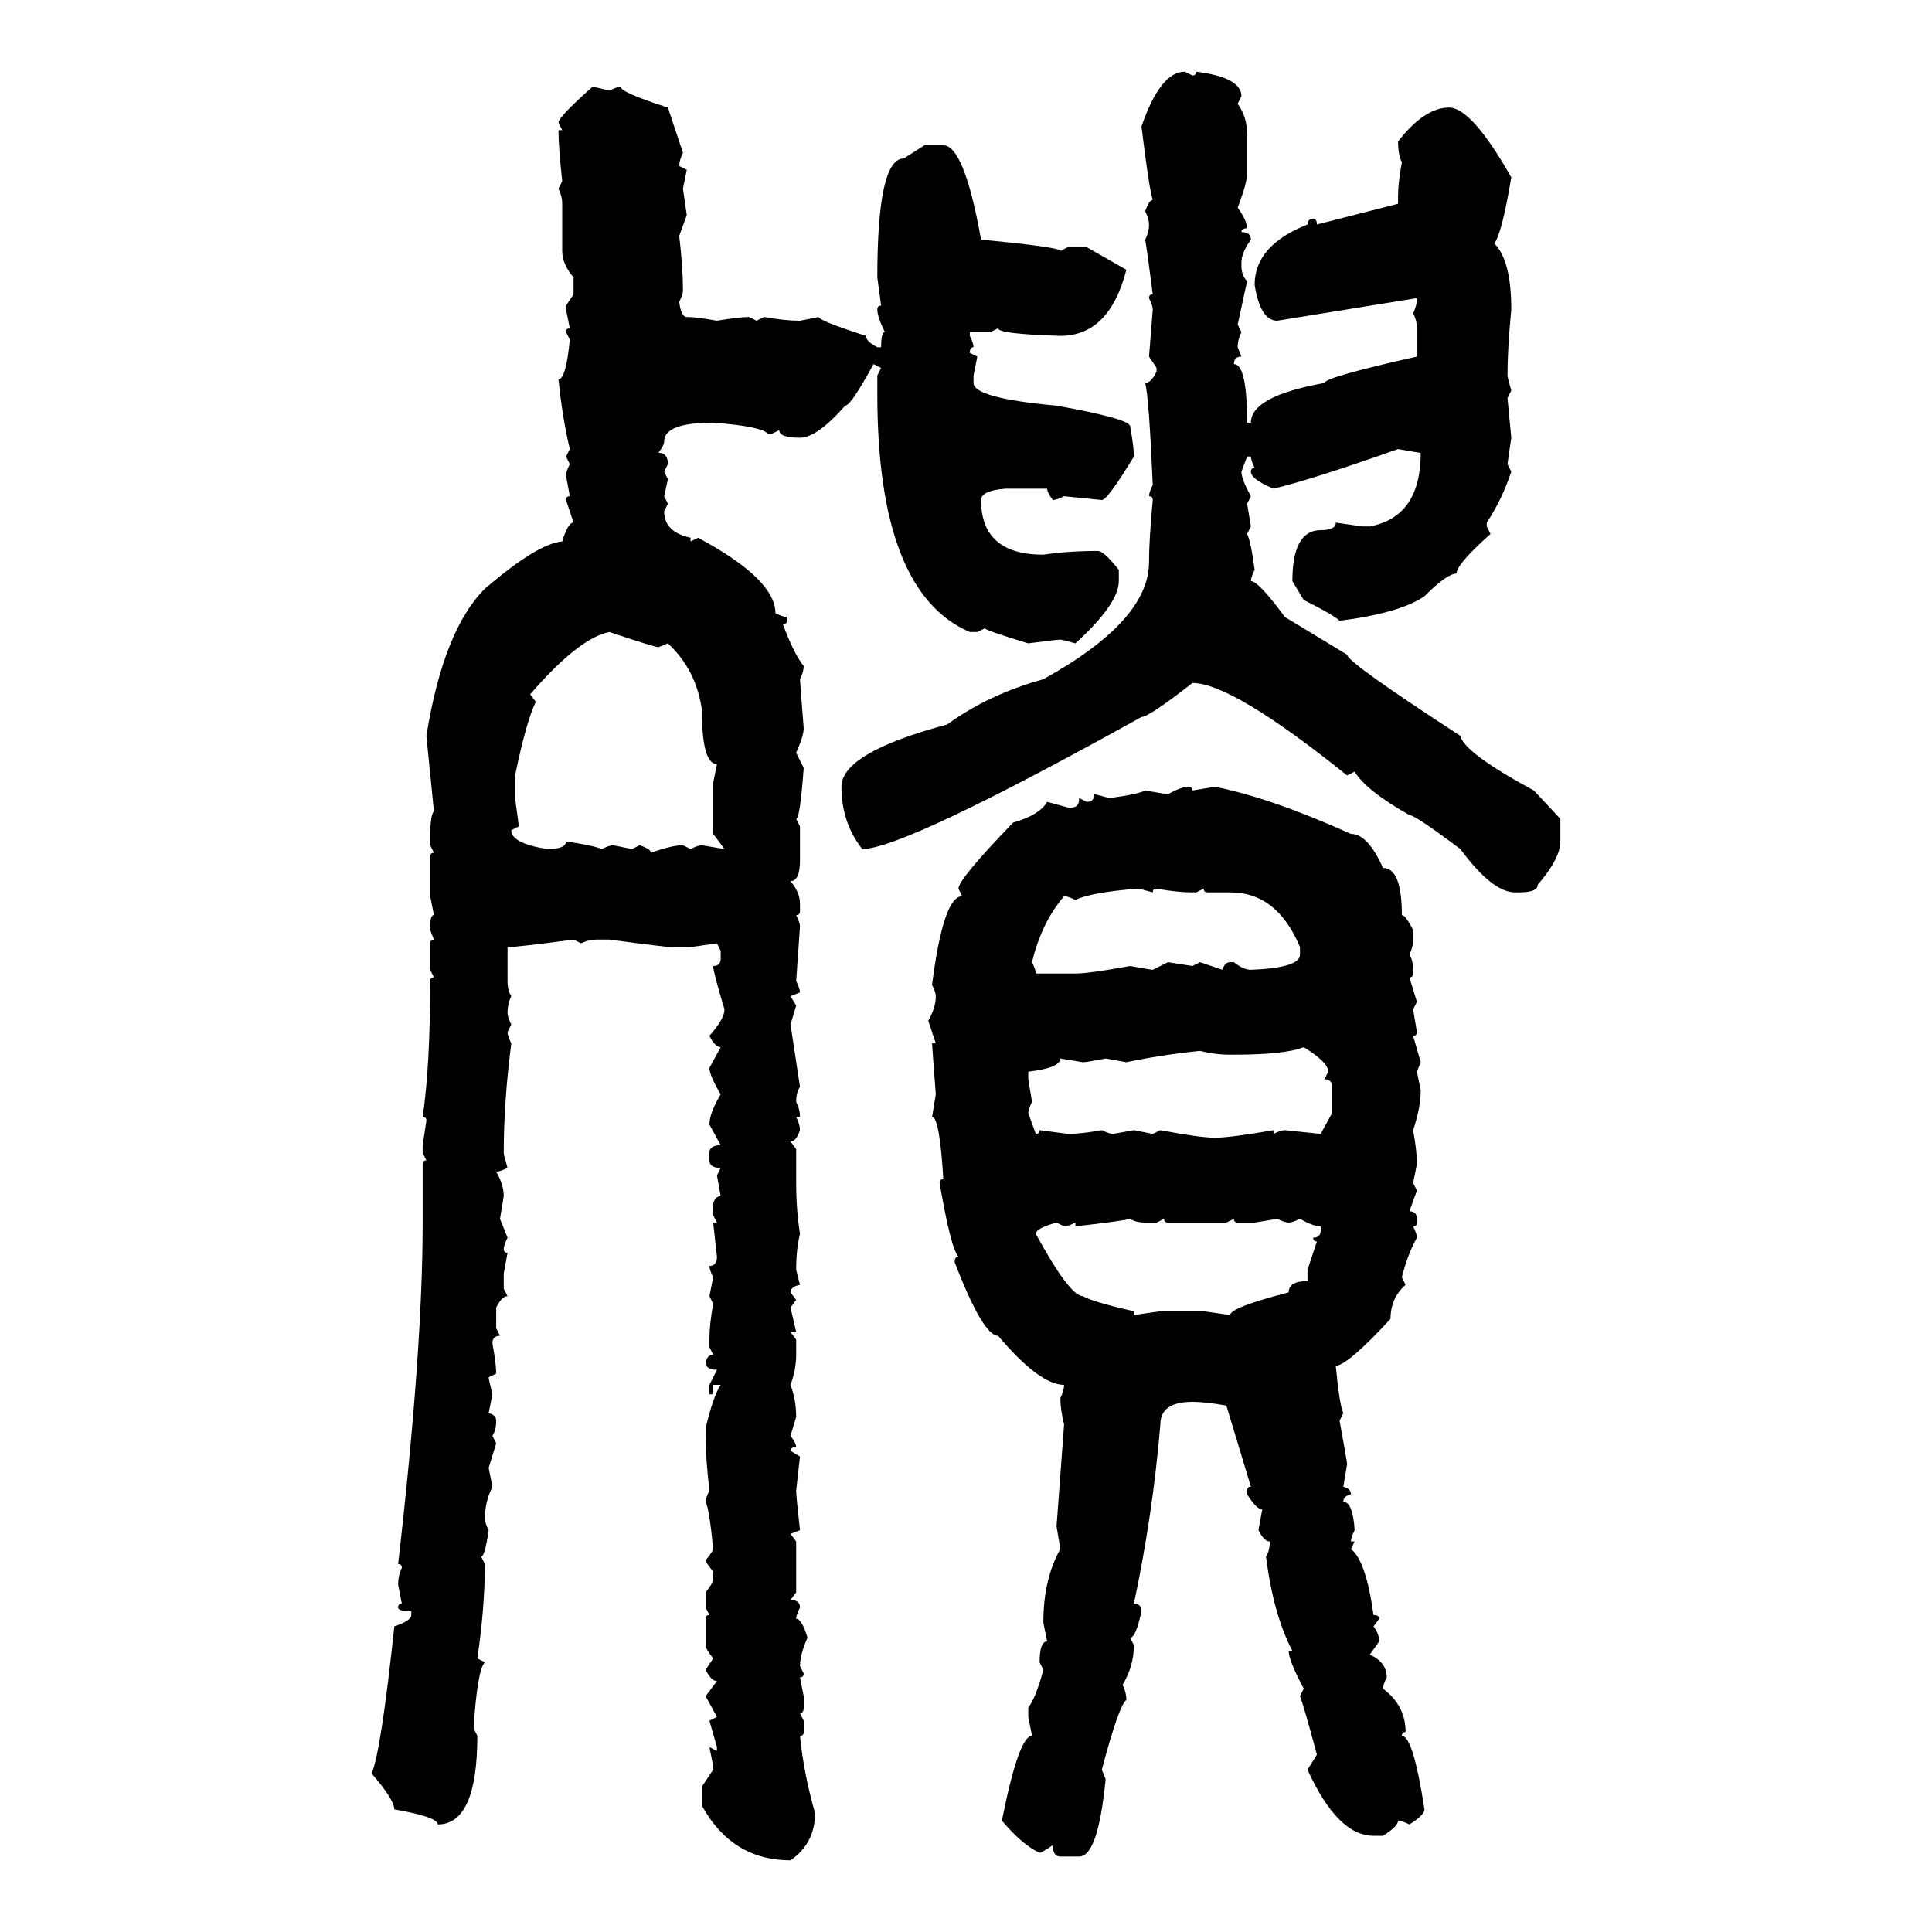 <svg xmlns="http://www.w3.org/2000/svg" xmlns:xlink="http://www.w3.org/1999/xlink" width="300" height="300"><path d="M183.98 11.13L183.98 11.13L185.16 11.72Q185.74 11.72 185.74 11.13L185.74 11.13Q192.77 12.01 192.77 14.94L192.77 14.94L192.19 16.11Q193.65 18.16 193.65 20.80L193.65 20.80L193.65 26.95Q193.65 28.42 192.19 32.23L192.19 32.23Q193.65 34.28 193.65 35.45L193.65 35.45Q192.77 35.45 192.77 36.04L192.77 36.04Q194.24 36.04 194.24 37.21L194.24 37.21Q192.77 39.26 192.77 40.72L192.77 40.72L192.77 41.31Q192.77 42.77 193.65 43.65L193.65 43.65L192.19 50.39L192.77 51.56Q192.19 52.73 192.19 53.91L192.19 53.91L192.77 55.37Q191.60 55.37 191.60 56.54L191.60 56.54Q193.65 56.54 193.65 65.63L193.65 65.63L194.24 65.63Q194.24 61.52 205.66 59.47L205.66 59.47Q205.66 58.59 220.02 55.37L220.02 55.37L220.02 50.98Q220.02 49.80 219.43 48.63L219.43 48.63Q220.02 47.46 220.02 46.29L220.02 46.29L198.34 49.80Q195.70 49.80 194.82 44.24L194.82 44.24Q194.82 38.09 203.03 34.86L203.03 34.86Q203.03 33.98 203.91 33.98L203.91 33.98Q204.49 33.98 204.49 34.86L204.49 34.86L217.09 31.64L217.09 30.47Q217.09 28.42 217.68 25.20L217.68 25.20Q217.09 24.02 217.09 21.97L217.09 21.97Q221.19 16.70 225 16.70L225 16.70Q228.52 16.70 234.67 27.54L234.67 27.54Q233.20 36.33 232.03 37.79L232.03 37.79Q234.67 40.43 234.67 48.05L234.67 48.05Q234.08 54.20 234.08 58.30L234.08 58.30Q234.08 58.59 234.67 60.64L234.67 60.64L234.08 61.82L234.67 67.97L234.08 72.07L234.67 73.24Q233.20 77.64 230.86 81.15L230.86 81.15L230.86 81.74L231.45 82.91Q226.17 87.60 226.17 89.06L226.17 89.06Q224.71 89.06 221.19 92.58L221.19 92.58Q217.38 95.21 208.01 96.39L208.01 96.39Q207.13 95.51 202.44 93.16L202.44 93.16L200.68 90.23Q200.68 82.32 205.08 82.32L205.08 82.32Q207.42 82.32 207.42 81.15L207.42 81.15L211.52 81.74L212.70 81.74Q220.61 80.27 220.61 70.31L220.61 70.31Q220.31 70.31 217.09 69.73L217.09 69.73Q203.91 74.41 197.75 75.88L197.75 75.88Q194.24 74.41 194.24 73.24L194.24 73.24Q194.24 72.66 194.82 72.66L194.82 72.66Q194.24 71.48 194.24 70.90L194.24 70.90L193.65 70.90L192.77 73.24Q192.77 74.41 194.24 77.05L194.24 77.05L193.65 78.22L194.24 81.74L193.65 82.91Q194.24 84.08 194.82 88.48L194.82 88.48Q194.24 89.65 194.24 90.23L194.24 90.23Q195.41 90.23 199.51 95.80L199.51 95.80L209.18 101.66Q209.18 102.83 226.76 114.26L226.76 114.26Q227.34 116.89 238.18 122.75L238.18 122.75L242.29 127.15L242.29 130.66Q242.29 133.30 238.77 137.40L238.77 137.40Q238.77 138.57 235.84 138.57L235.84 138.57L235.25 138.57Q231.74 138.57 226.76 131.84L226.76 131.84Q219.73 126.56 218.85 126.56L218.85 126.56Q212.11 122.75 210.35 119.82L210.35 119.82L209.18 120.41Q191.31 106.05 185.16 106.05L185.16 106.05Q178.42 111.33 177.25 111.33L177.25 111.33Q140.33 131.84 133.89 131.84L133.89 131.84Q130.66 127.73 130.66 122.17L130.66 122.17Q130.66 116.89 147.07 112.50L147.07 112.50Q153.52 107.81 162.01 105.47L162.01 105.47Q178.42 96.39 178.42 87.30L178.42 87.30Q178.42 83.79 179.00 77.64L179.00 77.64Q179.00 77.05 178.42 77.05L178.42 77.05Q178.42 76.46 179.00 75.29L179.00 75.29Q178.42 61.82 177.83 59.47L177.83 59.47Q178.71 59.47 179.59 57.71L179.59 57.71L179.59 57.13L178.42 55.37L179.00 48.05Q179.00 47.46 178.42 46.29L178.42 46.29Q178.42 45.70 179.00 45.70L179.00 45.70Q178.13 38.96 177.83 37.21L177.83 37.21Q178.42 36.04 178.42 34.86L178.42 34.86Q178.42 33.98 177.83 32.81L177.83 32.81Q178.42 31.05 179.00 31.05L179.00 31.05Q178.42 29.30 177.25 19.63L177.25 19.63Q180.18 11.13 183.98 11.13ZM91.99 13.48L91.99 13.48Q92.29 13.48 94.63 14.06L94.63 14.06Q95.80 13.48 96.39 13.48L96.39 13.48Q96.39 14.36 103.71 16.70L103.71 16.70L106.05 23.73Q105.47 24.90 105.47 25.78L105.47 25.78L106.64 26.37L106.05 29.30L106.64 33.40L105.47 36.62Q106.05 41.60 106.05 45.12L106.05 45.12Q106.05 45.70 105.47 46.88L105.47 46.88Q105.76 49.22 106.64 49.22L106.64 49.22Q108.11 49.22 111.33 49.80L111.33 49.80Q114.84 49.22 116.31 49.22L116.31 49.22L117.48 49.80L118.65 49.22Q121.88 49.80 124.22 49.80L124.22 49.80L127.15 49.22Q127.15 49.80 134.47 52.15L134.47 52.15Q134.47 53.03 136.23 53.91L136.23 53.91L136.82 53.91Q136.82 51.56 137.40 51.56L137.40 51.56Q136.23 49.22 136.23 48.05L136.23 48.05Q136.23 47.46 136.82 47.46L136.82 47.46L136.23 43.07Q136.23 24.61 140.33 24.61L140.33 24.61L143.55 22.56L146.48 22.56Q149.71 22.56 152.34 37.21L152.34 37.21Q164.65 38.38 164.65 38.96L164.65 38.96L165.82 38.38L168.75 38.38L174.90 41.89Q172.27 52.15 164.65 52.15L164.65 52.15Q154.98 51.86 154.98 50.98L154.98 50.98L153.81 51.56L150.59 51.56L150.59 52.15Q151.17 53.32 151.17 53.91L151.17 53.91Q150.59 53.91 150.59 54.79L150.59 54.79L151.76 55.37L151.17 58.30L151.17 59.47Q151.17 61.82 164.06 62.99L164.06 62.99Q175.49 65.04 175.49 66.21L175.49 66.21Q176.07 69.43 176.07 70.90L176.07 70.90Q171.97 77.64 171.09 77.64L171.09 77.64L165.23 77.05Q164.06 77.64 163.48 77.64L163.48 77.64Q162.60 76.46 162.60 75.88L162.60 75.88L156.15 75.88Q152.34 76.17 152.34 77.64L152.34 77.64Q152.34 86.13 162.01 86.13L162.01 86.13Q165.82 85.55 170.51 85.55L170.51 85.55Q171.39 85.55 173.73 88.48L173.73 88.48L173.73 90.23Q173.73 93.75 166.99 99.90L166.99 99.90Q164.94 99.32 164.65 99.32L164.65 99.32Q164.06 99.32 159.67 99.90L159.67 99.90Q152.93 97.85 152.93 97.56L152.93 97.56L151.76 98.14L150.59 98.14Q136.23 91.99 136.23 61.23L136.23 61.23L136.23 58.30L136.82 57.13L135.64 56.54Q132.13 62.99 131.25 62.99L131.25 62.99Q126.86 67.97 124.22 67.97L124.22 67.97Q121.00 67.97 121.00 66.80L121.00 66.80L119.82 67.38L119.24 67.38Q118.36 66.21 110.74 65.63L110.74 65.63Q103.13 65.63 103.13 68.55L103.13 68.55Q103.13 69.14 102.25 70.31L102.25 70.31Q103.71 70.31 103.71 72.07L103.71 72.07L103.13 73.24L103.71 74.41L103.13 77.05L103.71 78.22L103.13 79.39Q103.13 82.62 107.23 83.50L107.23 83.50L107.23 84.08L108.40 83.50Q120.41 89.94 120.41 95.21L120.41 95.21Q121.58 95.80 122.17 95.80L122.17 95.80L122.17 96.39Q122.17 96.97 121.58 96.97L121.58 96.97Q123.34 101.66 124.80 103.42L124.80 103.42Q124.80 104.30 124.22 105.47L124.22 105.47Q124.22 105.76 124.80 113.09L124.80 113.09Q124.80 114.26 123.63 116.89L123.63 116.89L124.80 119.24Q124.22 127.15 123.63 127.15L123.63 127.15L124.22 128.32L124.22 133.59Q124.22 136.82 122.75 136.82L122.75 136.82Q124.22 138.57 124.22 140.33L124.22 140.33L124.22 141.50Q124.22 142.09 123.63 142.09L123.63 142.09Q124.22 143.26 124.22 143.85L124.22 143.85L123.63 152.34Q124.22 153.52 124.22 154.10L124.22 154.10L122.75 154.69L123.63 156.15L122.75 159.08L124.22 168.75Q123.63 169.63 123.63 171.09L123.63 171.09Q124.22 172.27 124.22 173.44L124.22 173.44L123.63 173.44Q124.22 174.61 124.22 175.49L124.22 175.49Q123.63 177.25 122.75 177.25L122.75 177.25L123.63 178.42L123.63 183.69Q123.63 187.79 124.22 191.60L124.22 191.60Q123.63 193.95 123.63 197.17L123.63 197.17L124.22 199.51Q122.75 199.80 122.75 200.68L122.75 200.68L123.63 201.86L122.75 203.03L123.63 206.84L122.75 206.84L123.63 208.01L123.63 210.35Q123.63 212.70 122.75 215.04L122.75 215.04Q123.63 217.38 123.63 220.02L123.63 220.02L122.75 222.95Q123.63 224.12 123.63 224.71L123.63 224.71Q122.75 224.71 122.75 225.29L122.75 225.29L124.22 226.17L123.63 231.45Q123.63 232.32 124.22 237.60L124.22 237.60L122.75 238.18L123.63 239.36L123.63 247.27L122.75 248.44Q124.22 248.44 124.22 249.61L124.22 249.61Q123.63 250.78 123.63 251.37L123.63 251.37Q124.51 251.37 125.39 254.30L125.39 254.30Q124.22 256.93 124.22 258.69L124.22 258.69L124.80 259.86Q124.80 260.45 124.22 260.45L124.22 260.45L124.80 263.38L124.80 265.14Q124.80 266.02 124.22 266.02L124.22 266.02L124.80 267.19L124.80 268.95Q124.80 269.53 124.22 269.53L124.22 269.53Q124.80 275.39 126.56 281.54L126.56 281.54Q126.56 286.23 122.75 288.87L122.75 288.87Q113.67 288.87 108.98 280.37L108.98 280.37L108.98 277.44L110.74 274.80L110.74 274.22L110.16 271.29L111.33 271.88L111.33 271.29L110.16 267.19L111.33 266.60L109.57 263.38L111.33 261.04Q110.45 261.04 109.57 259.28L109.57 259.28L110.74 257.52Q109.57 256.05 109.57 255.47L109.57 255.47L109.57 251.37Q109.57 250.78 110.16 250.78L110.16 250.78L109.57 249.61L109.57 247.27Q110.74 245.80 110.74 245.21L110.74 245.21L110.74 244.04Q109.57 242.58 109.57 242.29L109.57 242.29Q110.74 240.82 110.74 240.53L110.74 240.53Q110.16 234.38 109.57 233.20L109.57 233.20Q109.57 232.62 110.16 231.45L110.16 231.45Q109.57 226.46 109.57 222.95L109.57 222.95L109.57 221.78Q110.74 216.80 111.91 215.04L111.91 215.04L110.74 215.04L110.74 216.50L110.16 216.50L110.16 215.04L111.33 212.70Q109.57 212.70 109.57 211.52L109.57 211.52Q109.86 210.35 110.74 210.35L110.74 210.35L110.16 209.18L110.16 208.01Q110.16 205.66 110.74 202.44L110.74 202.44L110.16 201.27L110.74 198.34Q110.16 197.17 110.16 196.58L110.16 196.58Q111.33 196.58 111.33 195.12L111.33 195.12L110.74 189.84L111.33 189.84L110.74 188.67L110.74 186.91Q111.04 185.74 111.91 185.74L111.91 185.74L111.33 182.52L111.91 181.35Q110.16 181.35 110.16 180.18L110.16 180.18L110.16 179.00Q110.16 177.83 111.91 177.83L111.91 177.83L110.16 174.61Q110.16 172.85 111.91 169.92L111.91 169.92Q110.16 166.99 110.16 165.82L110.16 165.82L111.91 162.60Q111.04 162.60 110.16 160.84L110.16 160.84Q112.50 158.20 112.50 156.74L112.50 156.74Q110.74 150.88 110.74 150L110.74 150Q111.91 150 111.91 148.83L111.91 148.83L111.91 147.66L111.33 146.48L107.23 147.07L104.30 147.07Q103.42 147.07 94.63 145.90L94.63 145.90L92.58 145.90Q91.41 145.90 90.23 146.48L90.23 146.48L89.06 145.90Q80.27 147.07 78.81 147.07L78.81 147.07L78.81 152.34Q78.81 153.81 79.39 154.69L79.39 154.69Q78.81 155.86 78.81 157.32L78.81 157.32Q78.81 157.91 79.39 159.08L79.39 159.08L78.81 160.25Q78.81 160.84 79.39 162.01L79.39 162.01Q78.22 171.09 78.22 179.00L78.22 179.00Q78.22 179.30 78.81 181.35L78.81 181.35Q77.64 181.93 77.05 181.93L77.05 181.93Q78.22 183.98 78.22 185.74L78.22 185.74L77.64 189.26L78.81 192.19Q78.22 193.36 78.22 193.95L78.22 193.95Q78.22 194.53 78.81 194.53L78.81 194.53L78.22 197.75L78.22 200.10L78.81 201.27Q77.93 201.27 77.05 203.03L77.05 203.03L77.05 206.25L77.64 207.42Q76.46 207.42 76.46 208.59L76.46 208.59Q77.05 211.82 77.05 213.28L77.05 213.28L75.88 213.87Q75.88 214.16 76.46 216.50L76.46 216.50L75.88 219.43Q77.05 219.73 77.05 220.61L77.05 220.61Q77.05 222.07 76.46 222.95L76.46 222.95L77.05 224.12L75.88 227.93L76.46 230.86Q75.29 233.20 75.29 235.84L75.29 235.84Q75.29 236.43 75.88 237.60L75.88 237.60Q75.29 241.70 74.71 241.70L74.71 241.70L75.29 242.87Q75.29 249.61 74.12 257.52L74.12 257.52L75.29 258.11Q74.12 259.28 73.54 268.36L73.54 268.36L74.12 269.53Q74.12 283.30 67.97 283.30L67.97 283.30Q67.97 282.13 61.23 280.96L61.23 280.96Q61.23 279.49 57.71 275.39L57.71 275.39Q59.18 271.88 61.23 252.54L61.23 252.54Q63.87 251.66 63.87 250.78L63.87 250.78L63.87 250.20Q61.82 250.20 61.82 249.61L61.82 249.61Q61.82 249.02 62.40 249.02L62.40 249.02L61.82 246.09Q61.82 244.63 62.40 243.46L62.40 243.46Q62.40 242.87 61.82 242.87L61.82 242.87Q65.63 209.77 65.63 189.84L65.63 189.84L65.63 180.76Q65.63 180.18 66.21 180.18L66.21 180.18L65.63 179.00L65.63 177.83L66.21 174.02Q66.21 173.44 65.63 173.44L65.63 173.44Q66.80 165.53 66.80 152.34L66.80 152.34Q66.80 151.76 67.38 151.76L67.38 151.76L66.80 150.59L66.80 146.48Q66.80 145.90 67.38 145.90L67.38 145.90L66.80 144.43L66.80 143.85Q66.80 142.09 67.38 142.09L67.38 142.09L66.80 139.16L66.80 133.01Q66.80 132.42 67.38 132.42L67.38 132.42L66.80 131.25L66.80 130.08Q66.80 126.56 67.38 125.98L67.38 125.98L66.21 114.26Q68.85 97.85 75.29 91.41L75.29 91.41Q83.50 84.38 87.30 84.08L87.30 84.08Q88.18 81.15 89.06 81.15L89.06 81.15L87.89 77.64Q87.89 77.05 88.48 77.05L88.48 77.05L87.89 73.83Q87.89 73.24 88.48 72.07L88.48 72.07L87.89 70.90L88.48 69.73Q87.30 64.75 86.72 58.89L86.72 58.89Q87.89 58.89 88.48 52.73L88.48 52.73L87.89 51.56Q87.89 50.98 88.48 50.98L88.48 50.98L87.89 48.05L87.89 47.46L89.06 45.70L89.06 43.07Q87.30 41.02 87.30 38.96L87.30 38.96L87.30 31.64Q87.30 30.47 86.72 29.30L86.72 29.30L87.30 28.13Q86.72 22.85 86.72 20.21L86.72 20.21L87.30 20.21L86.72 19.04Q86.72 18.16 91.99 13.48ZM82.32 107.81L82.32 107.81L83.20 108.98Q81.74 111.91 79.98 120.41L79.98 120.41L79.98 123.93L80.57 128.32L79.39 128.91Q79.39 130.96 84.96 131.84L84.96 131.84Q87.89 131.84 87.89 130.66L87.89 130.66Q91.99 131.25 93.46 131.84L93.46 131.84Q94.63 131.25 95.21 131.25L95.21 131.25L98.14 131.84L99.32 131.25Q101.07 131.84 101.07 132.42L101.07 132.42Q104.30 131.25 106.05 131.25L106.05 131.25L107.23 131.84Q108.40 131.25 108.98 131.25L108.98 131.25L112.50 131.84L110.74 129.49L110.74 121.58L111.33 118.65Q108.98 118.65 108.98 110.16L108.98 110.16Q108.11 104.00 103.71 99.90L103.71 99.90L102.25 100.49Q101.66 100.49 94.63 98.14L94.63 98.14Q89.94 99.02 82.32 107.81ZM184.57 122.17L184.57 122.17Q185.16 122.17 185.16 122.75L185.16 122.75L188.67 122.17Q197.46 123.93 209.77 129.49L209.77 129.49Q212.40 129.49 214.75 134.77L214.75 134.77Q217.68 134.77 217.68 142.09L217.68 142.09Q218.26 142.09 219.43 144.43L219.43 144.43L219.43 145.90Q219.43 147.07 218.85 148.24L218.85 148.24Q219.43 149.12 219.43 150.59L219.43 150.59L219.43 151.17Q219.43 151.76 218.85 151.76L218.85 151.76L220.02 155.57L219.43 156.74L220.02 160.25Q220.02 160.84 219.43 160.84L219.43 160.84L220.61 164.94L220.02 166.41L220.61 169.34Q220.61 171.97 219.43 175.49L219.43 175.49Q220.02 178.71 220.02 180.76L220.02 180.76L219.43 183.69L220.02 184.86L218.85 188.09Q220.02 188.09 220.02 189.26L220.02 189.26L220.02 189.84Q220.02 190.43 219.43 190.43L219.43 190.43Q220.02 191.60 220.02 192.19L220.02 192.19Q218.55 194.82 217.68 198.34L217.68 198.34L218.26 199.51Q215.92 201.56 215.92 204.79L215.92 204.79Q209.47 211.82 207.42 212.11L207.42 212.11Q208.01 218.26 208.59 219.43L208.59 219.43L208.01 220.61Q209.18 227.05 209.18 227.34L209.18 227.34L208.59 230.86Q209.77 231.15 209.77 232.03L209.77 232.03Q208.59 232.32 208.59 233.20L208.59 233.20Q210.06 233.20 210.35 237.60L210.35 237.60Q209.77 238.77 209.77 239.36L209.77 239.36L210.35 239.36L209.77 240.53Q212.11 242.29 213.28 250.78L213.28 250.78Q214.16 250.78 214.16 251.37L214.16 251.37L213.28 252.54Q214.16 253.71 214.16 254.88L214.16 254.88L212.70 256.93Q215.33 258.11 215.33 260.45L215.33 260.45Q214.75 261.62 214.75 262.21L214.75 262.21Q218.26 264.84 218.26 268.95L218.26 268.95Q217.68 268.95 217.68 269.53L217.68 269.53Q219.43 269.53 221.19 280.96L221.19 280.96Q221.19 281.84 218.85 283.30L218.85 283.30Q217.68 282.71 217.09 282.71L217.09 282.71Q217.09 283.59 214.75 285.06L214.75 285.06L213.28 285.06Q207.71 285.06 203.03 274.80L203.03 274.80L204.49 272.46Q202.44 264.84 201.86 263.38L201.86 263.38L202.44 262.21Q200.10 257.81 200.10 256.35L200.10 256.35L200.68 256.35Q197.75 250.78 196.58 241.70L196.58 241.70Q197.17 240.82 197.17 239.36L197.17 239.36Q196.29 239.36 195.41 237.60L195.41 237.60L196.00 234.38Q195.12 234.38 193.65 232.03L193.65 232.03L193.65 231.45Q193.65 230.86 194.24 230.86L194.24 230.86L190.43 218.26Q187.21 217.68 185.16 217.68L185.16 217.68Q180.18 217.68 180.18 221.19L180.18 221.19Q179.00 235.25 176.07 249.02L176.07 249.02Q177.25 249.02 177.25 250.20L177.25 250.20Q176.37 254.30 175.49 254.30L175.49 254.30L176.07 255.47Q176.07 258.69 174.32 261.62L174.32 261.62Q174.90 262.79 174.90 263.96L174.90 263.96Q173.73 264.84 171.09 274.80L171.09 274.80L171.68 276.27Q170.51 288.28 167.58 288.28L167.58 288.28L164.65 288.28Q163.48 288.28 163.48 286.52L163.48 286.52Q161.72 287.70 161.43 287.70L161.43 287.70Q158.79 286.52 155.57 282.71L155.57 282.71Q158.20 269.53 160.25 269.53L160.25 269.53L159.67 266.60L159.67 265.14Q160.84 263.67 162.01 259.28L162.01 259.28L161.43 258.11Q161.43 254.88 162.60 254.88L162.60 254.88L162.01 251.95Q162.01 245.21 164.65 240.53L164.65 240.53L164.06 237.01L165.23 221.19Q164.65 218.85 164.65 217.09L164.65 217.09Q165.23 215.92 165.23 215.04L165.23 215.04Q161.43 215.04 154.98 207.42L154.98 207.42Q152.64 207.42 148.24 196.00L148.24 196.00Q148.24 195.12 148.83 195.12L148.83 195.12Q147.66 193.95 145.90 183.69L145.90 183.69Q145.90 183.11 146.48 183.11L146.48 183.11Q145.90 173.44 144.73 173.44L144.73 173.44L145.31 169.92Q144.73 162.30 144.73 162.01L144.73 162.01L145.31 162.01L144.14 158.50Q145.31 156.45 145.31 154.69L145.31 154.69Q145.31 154.10 144.73 152.93L144.73 152.93Q146.48 139.16 149.41 139.16L149.41 139.16L148.83 137.99Q148.83 136.52 157.32 127.73L157.32 127.73Q161.43 126.56 162.60 124.51L162.60 124.51L165.82 125.39L166.41 125.39Q167.58 125.39 167.58 123.93L167.58 123.93L168.75 124.51Q169.92 124.51 169.92 123.34L169.92 123.34Q170.21 123.34 172.27 123.93L172.27 123.93Q176.66 123.34 177.83 122.75L177.83 122.75L181.35 123.34Q183.40 122.17 184.57 122.17ZM166.99 139.75L166.99 139.75Q165.82 139.16 165.23 139.16L165.23 139.16Q161.72 143.26 160.25 149.41L160.25 149.41Q160.84 150.59 160.84 151.17L160.84 151.17L166.99 151.17Q169.04 151.17 175.49 150L175.49 150Q178.71 150.59 179.00 150.59L179.00 150.59L181.35 149.41L185.16 150L186.33 149.41L189.84 150.59Q190.14 149.41 191.02 149.41L191.02 149.41L191.60 149.41Q193.07 150.59 194.24 150.59L194.24 150.59Q201.86 150.29 201.86 148.24L201.86 148.24L201.86 147.07Q198.34 138.57 191.02 138.57L191.02 138.57L187.50 138.57Q186.91 138.57 186.91 137.99L186.91 137.99L185.74 138.57L185.16 138.57Q182.81 138.57 179.59 137.99L179.59 137.99Q179.00 137.99 179.00 138.57L179.00 138.57Q176.95 137.99 176.66 137.99L176.66 137.99Q169.34 138.57 166.99 139.75ZM191.60 163.77L191.60 163.77L191.02 163.77Q188.67 163.77 186.33 163.18L186.33 163.18Q180.47 163.77 174.90 164.94L174.90 164.94L171.68 164.36Q168.75 164.94 168.16 164.94L168.16 164.94L164.65 164.36Q164.65 165.82 159.67 166.41L159.67 166.41L159.67 167.58L160.25 171.09Q159.67 172.27 159.67 172.85L159.67 172.85L160.84 176.07Q161.43 176.07 161.43 175.49L161.43 175.49L165.82 176.07Q167.87 176.07 171.09 175.49L171.09 175.49Q172.27 176.07 172.85 176.07L172.85 176.07L176.07 175.49L179.00 176.07L180.18 175.49Q186.33 176.66 188.67 176.66L188.67 176.66Q191.02 176.66 197.75 175.49L197.75 175.49L197.75 176.07Q198.93 175.49 199.51 175.49L199.51 175.49L205.08 176.07L206.84 172.85L206.84 168.75Q206.84 167.58 205.66 167.58L205.66 167.58L206.25 166.41Q206.25 164.94 202.44 162.60L202.44 162.60Q199.51 163.77 191.60 163.77ZM166.99 190.43L166.99 190.43L166.99 189.84Q165.82 190.43 165.23 190.43L165.23 190.43L164.06 189.84Q160.84 190.72 160.84 191.60L160.84 191.60Q166.11 201.27 168.16 201.27L168.16 201.27Q169.63 202.15 176.07 203.61L176.07 203.61L176.07 204.20L180.18 203.61L186.91 203.61L191.02 204.20Q191.02 203.03 200.10 200.68L200.10 200.68Q200.10 198.93 203.03 198.93L203.03 198.93L203.03 197.17L204.49 192.77Q203.91 192.77 203.91 192.19L203.91 192.19Q205.08 192.19 205.08 191.02L205.08 191.02L205.08 190.43Q203.91 190.43 201.86 189.26L201.86 189.26Q200.68 189.84 200.10 189.84L200.10 189.84Q199.51 189.84 198.34 189.26L198.34 189.26L194.82 189.84L192.19 189.84Q191.60 189.84 191.60 189.26L191.60 189.26L190.43 189.84L181.35 189.84Q180.76 189.84 180.76 189.26L180.76 189.26L179.59 189.84L177.83 189.84Q176.37 189.84 175.49 189.26L175.49 189.26Q174.61 189.55 166.99 190.43Z"/></svg>
